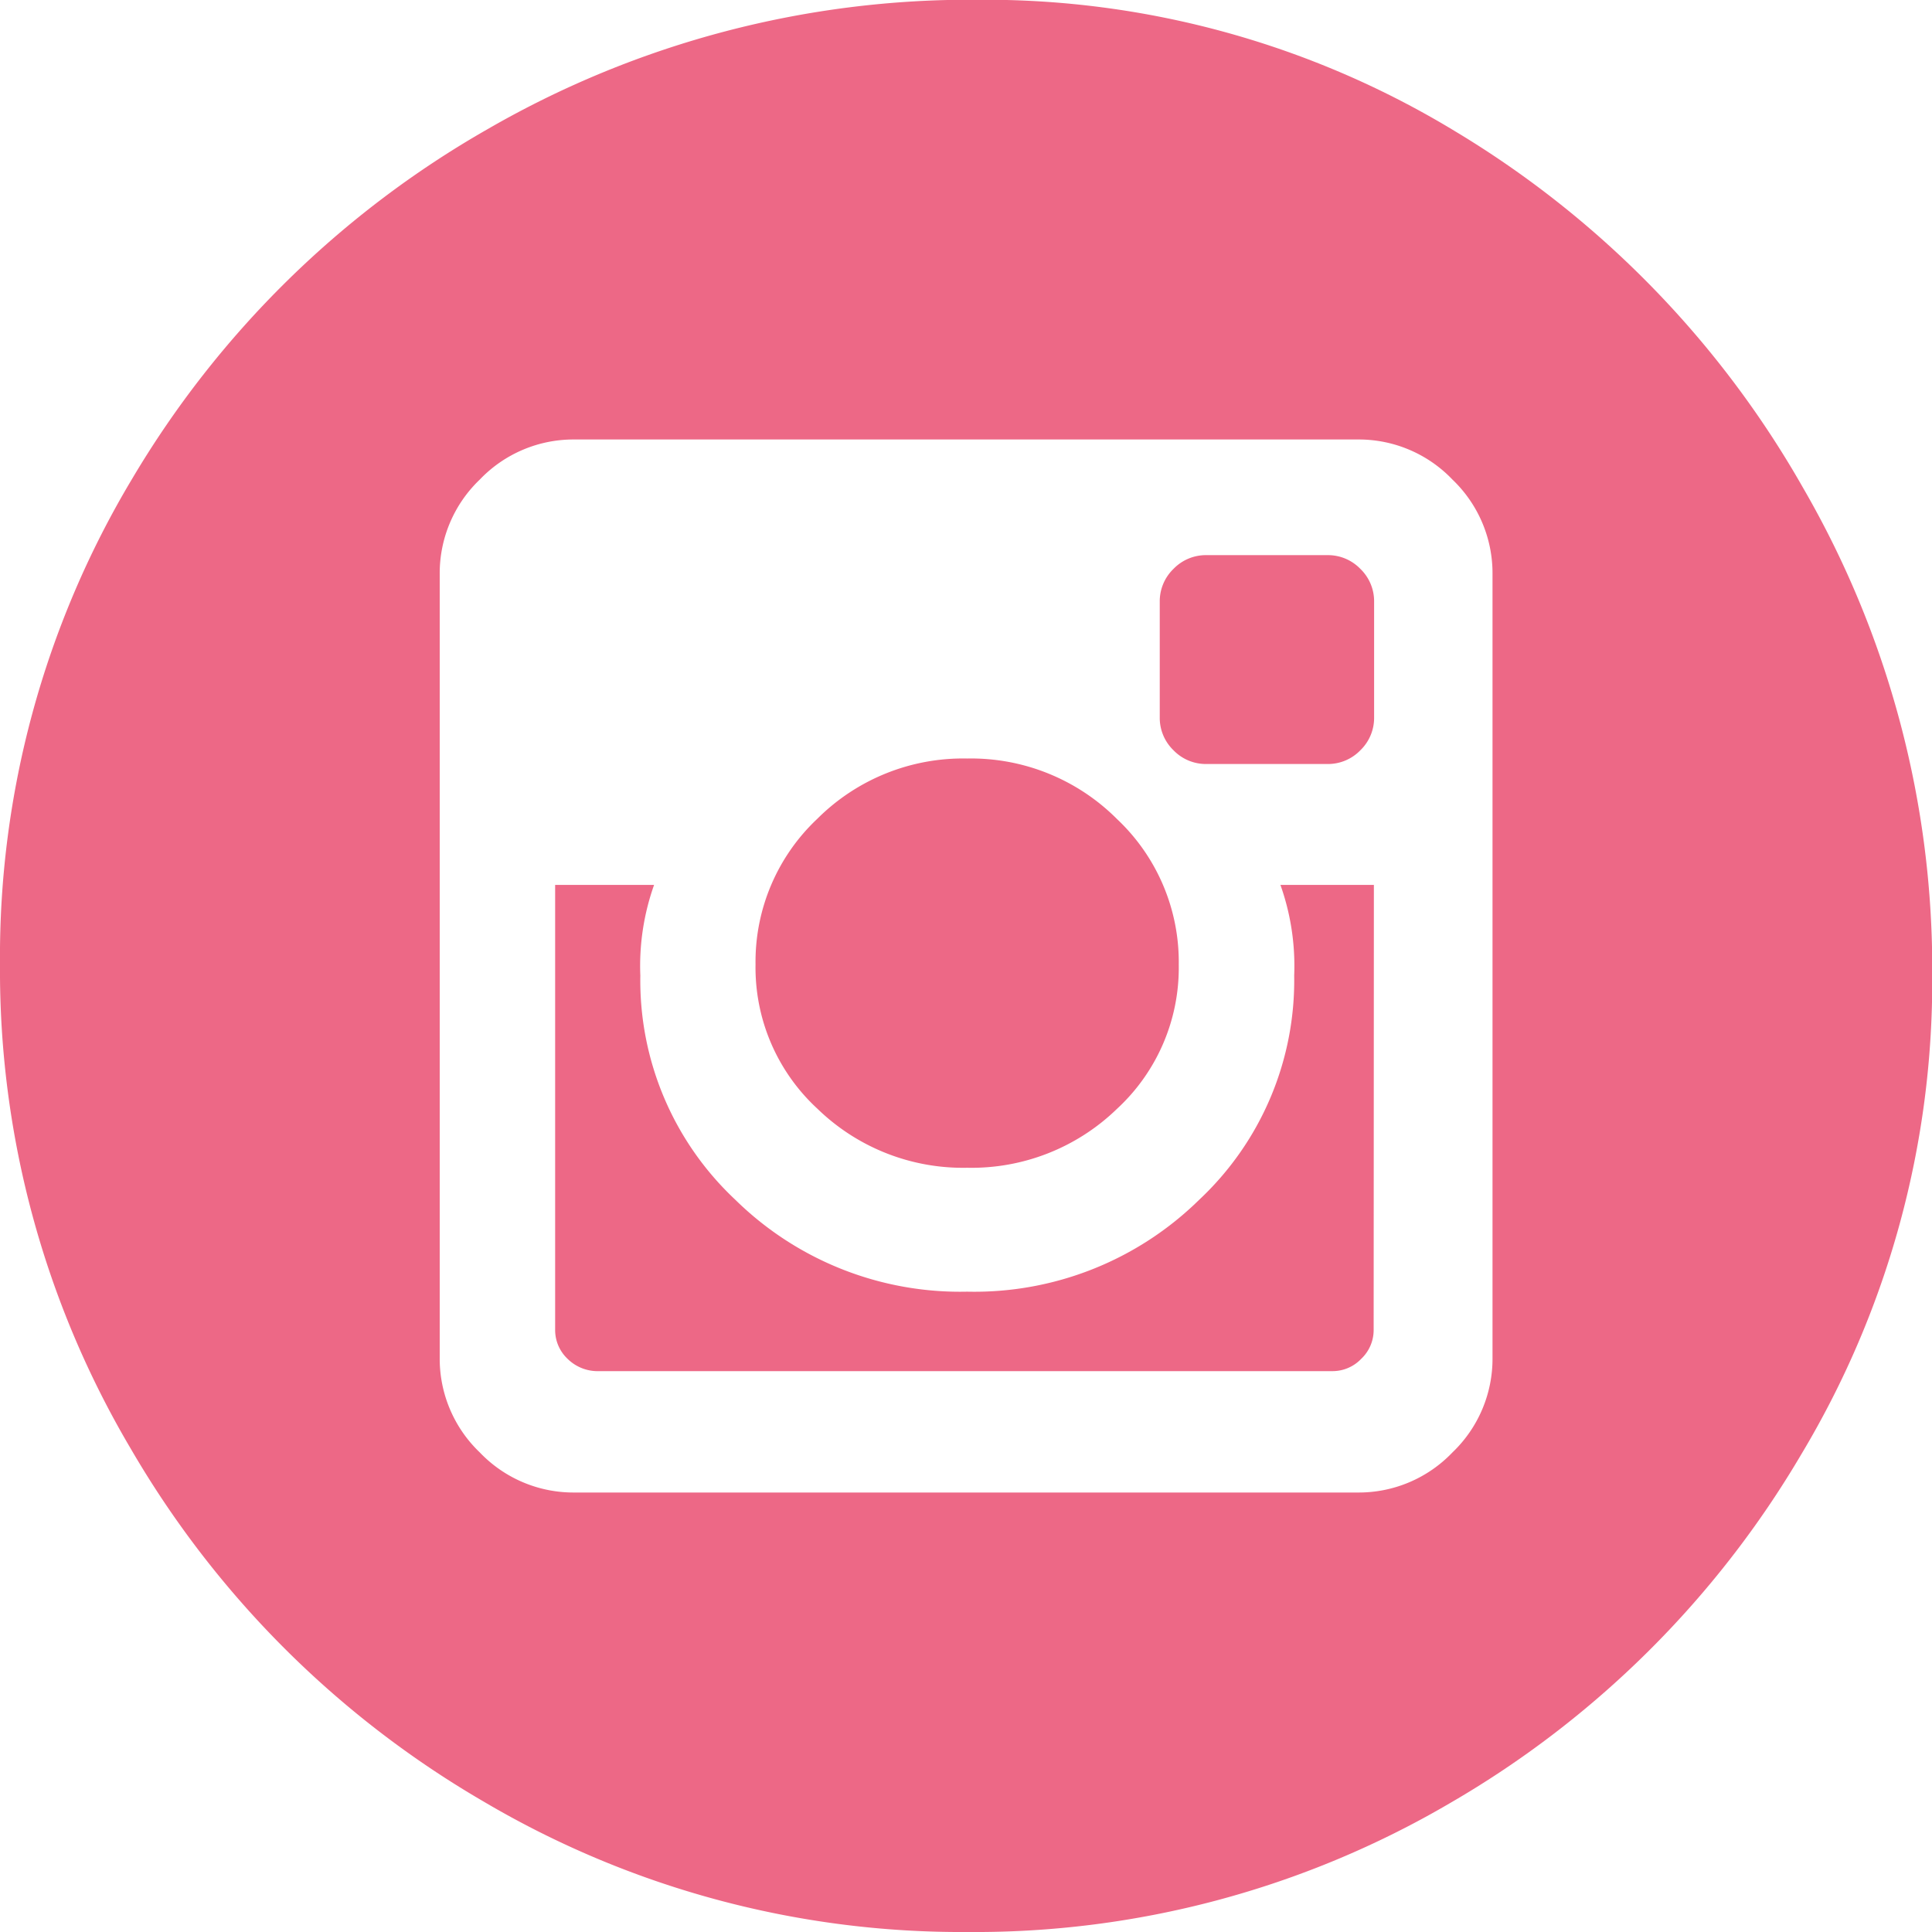 <svg xmlns="http://www.w3.org/2000/svg" width="33.744" height="33.744" viewBox="0 0 33.744 33.744">
  <path id="Tracé_175" data-name="Tracé 175" d="M19.3-33.7a15.816,15.816,0,0,1,8.328,2.3A17.137,17.137,0,0,1,33.7-25.176a16.759,16.759,0,0,1,2.256,8.52A16.067,16.067,0,0,1,33.672-8.3a17,17,0,0,1-6.144,6.1A16.413,16.413,0,0,1,19.1.048a16.407,16.407,0,0,1-8.448-2.28A17.014,17.014,0,0,1,4.488-8.4a16.407,16.407,0,0,1-2.28-8.448,16.238,16.238,0,0,1,2.3-8.472,17.015,17.015,0,0,1,6.216-6.12A16.849,16.849,0,0,1,19.3-33.7Zm-7.056,7.68a2.262,2.262,0,0,0-1.656.7,2.262,2.262,0,0,0-.7,1.656v13.68a2.262,2.262,0,0,0,.7,1.656,2.262,2.262,0,0,0,1.656.7H25.92a2.262,2.262,0,0,0,1.656-.7,2.262,2.262,0,0,0,.7-1.656v-13.68a2.262,2.262,0,0,0-.7-1.656,2.262,2.262,0,0,0-1.656-.7ZM25.392-24a.786.786,0,0,1,.576.24.786.786,0,0,1,.24.576v2.016a.786.786,0,0,1-.24.576.786.786,0,0,1-.576.24H23.28a.786.786,0,0,1-.576-.24.786.786,0,0,1-.24-.576v-2.016a.786.786,0,0,1,.24-.576A.786.786,0,0,1,23.28-24ZM19.1-20.448a3.6,3.6,0,0,1,2.616,1.056,3.429,3.429,0,0,1,1.08,2.544,3.353,3.353,0,0,1-1.08,2.52A3.648,3.648,0,0,1,19.1-13.3a3.648,3.648,0,0,1-2.616-1.032,3.353,3.353,0,0,1-1.08-2.52,3.429,3.429,0,0,1,1.08-2.544A3.6,3.6,0,0,1,19.1-20.448Zm7.1,9.984a.691.691,0,0,1-.216.5.691.691,0,0,1-.5.216H12.672a.748.748,0,0,1-.552-.216.691.691,0,0,1-.216-.5V-18.24h1.728a4.225,4.225,0,0,0-.24,1.584,5.248,5.248,0,0,0,1.656,3.912A5.6,5.6,0,0,0,19.1-11.136a5.6,5.6,0,0,0,4.056-1.608,5.248,5.248,0,0,0,1.656-3.912,4.225,4.225,0,0,0-.24-1.584h1.632Z" transform="translate(-2.208 33.696)" fill="#ed6886"/>
</svg>
